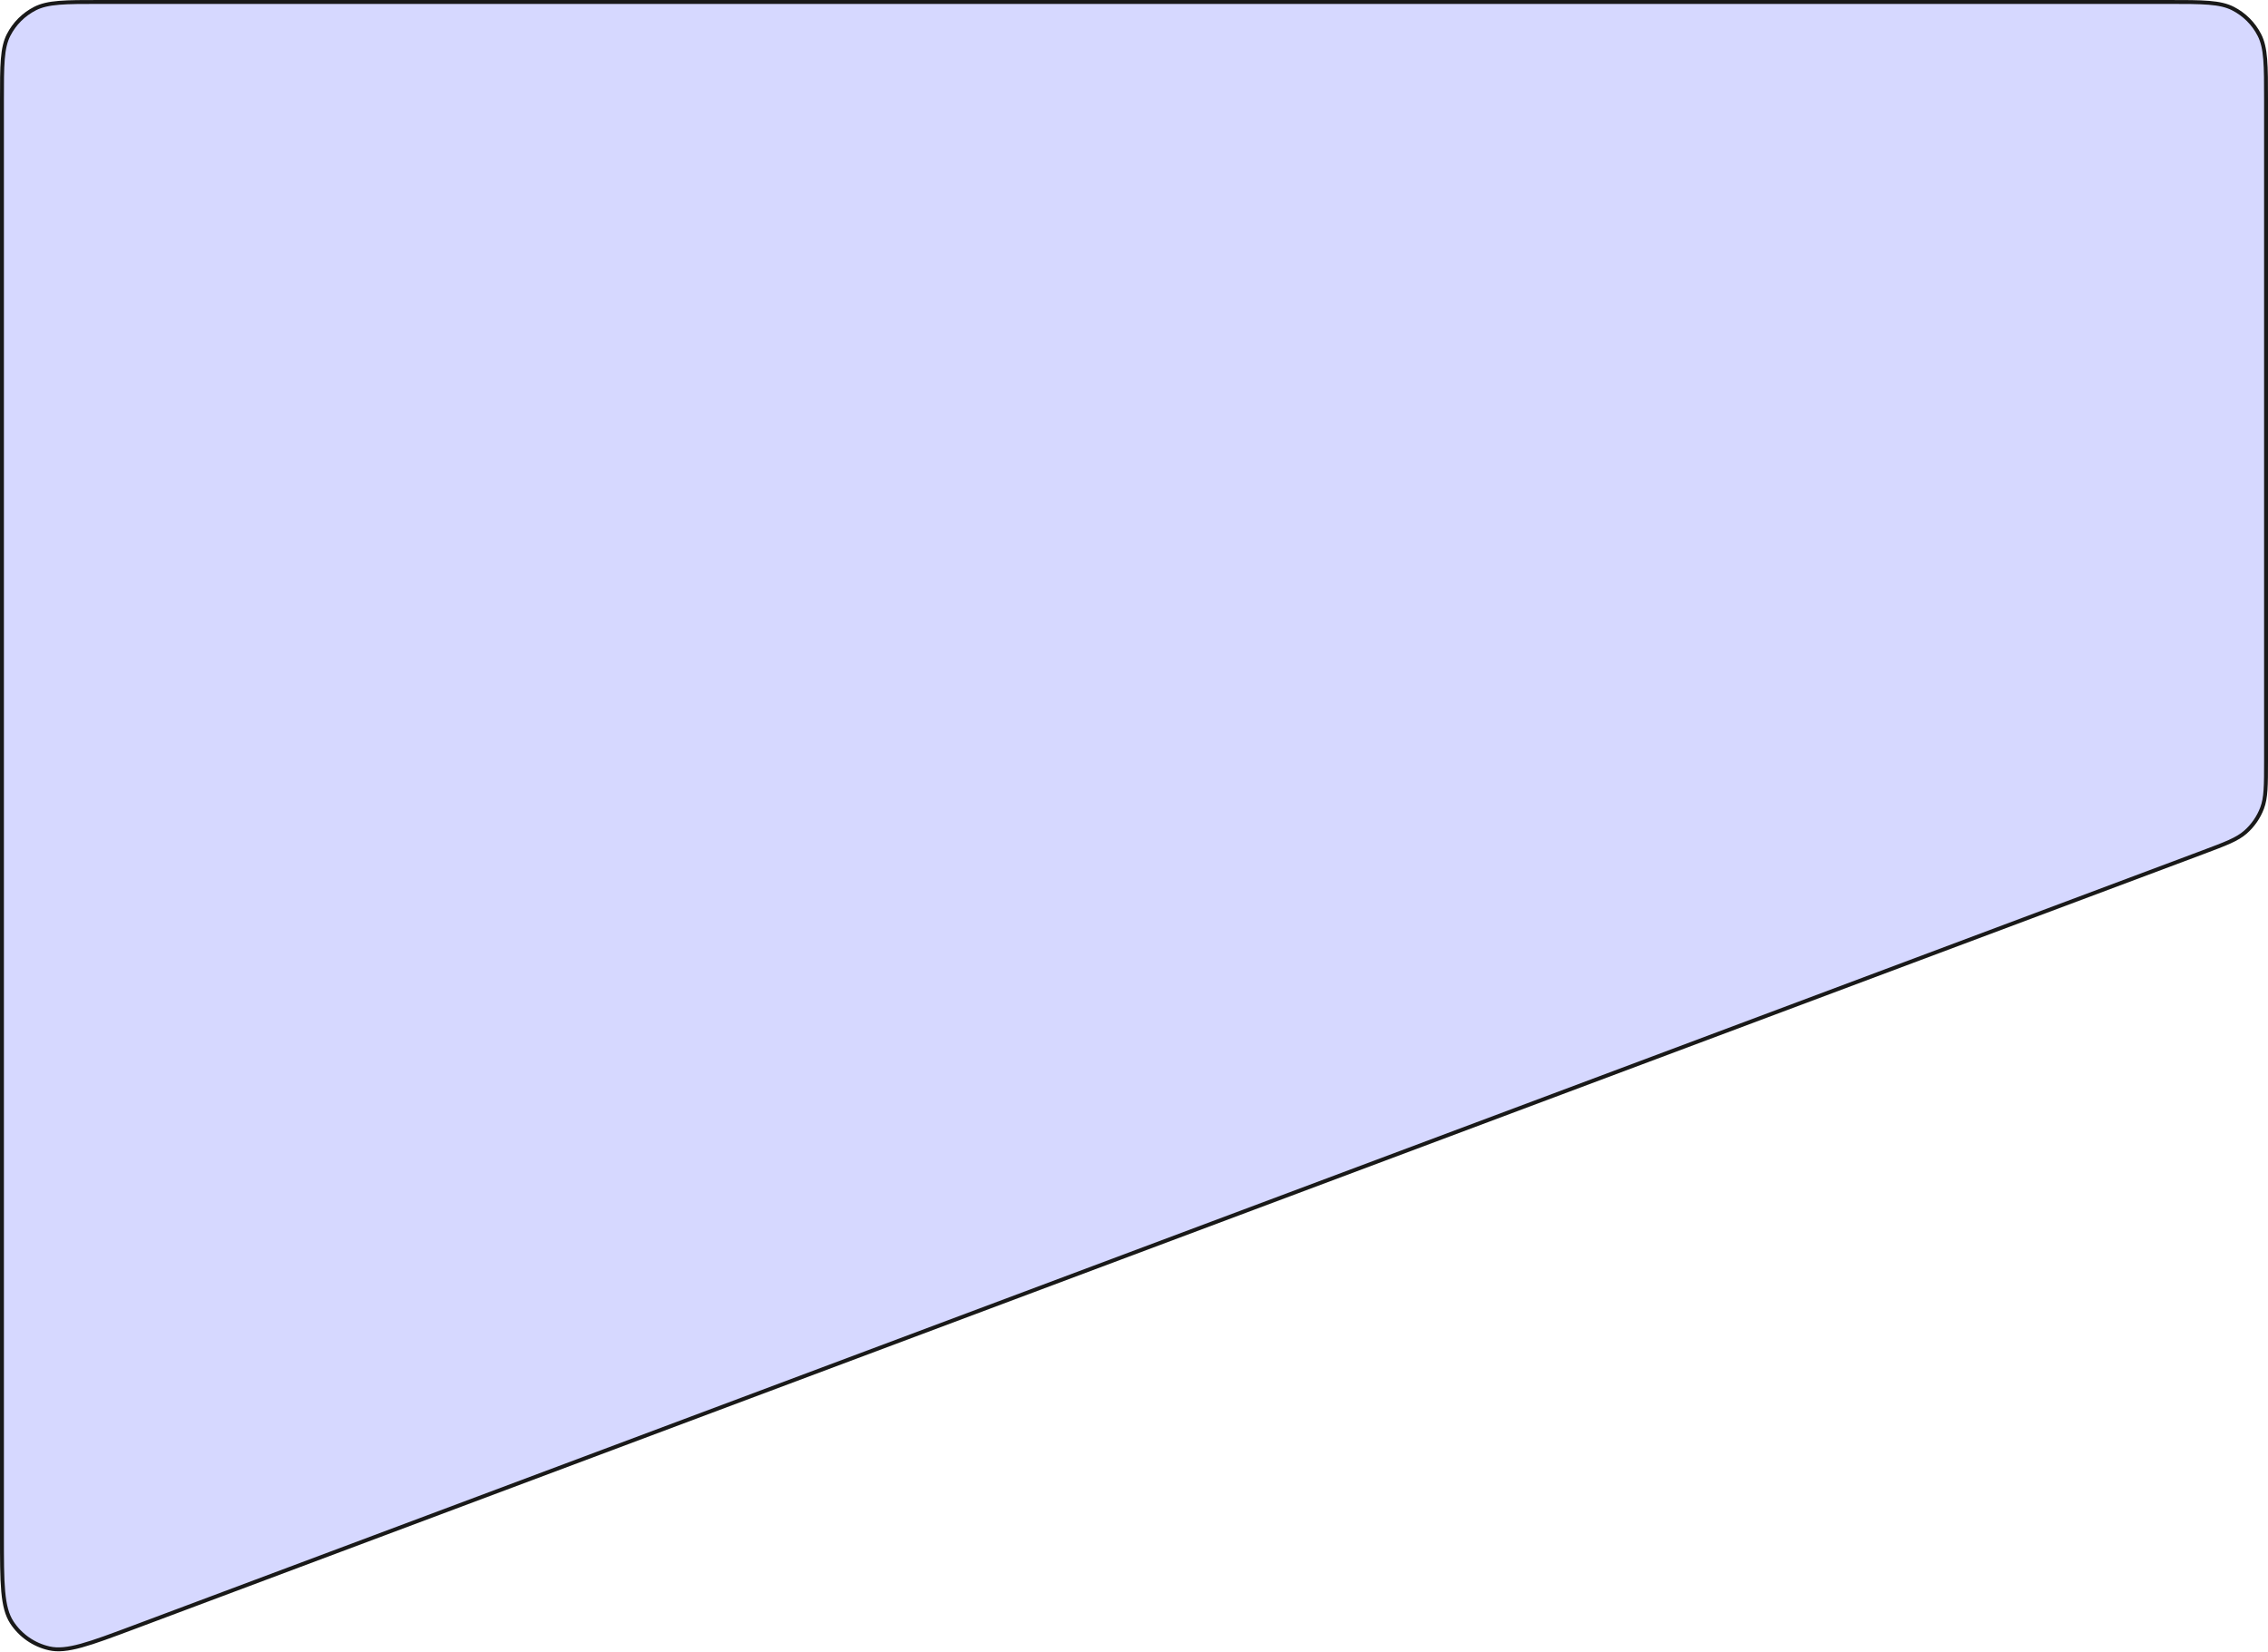 <?xml version="1.0" encoding="UTF-8"?> <svg xmlns="http://www.w3.org/2000/svg" width="1160" height="845" viewBox="0 0 1160 845" fill="none"> <path d="M1 51.2C1 42.223 1.001 35.55 1.433 30.264C1.864 24.99 2.719 21.184 4.379 17.926C7.351 12.093 12.093 7.351 17.926 4.379C21.184 2.719 24.99 1.864 30.264 1.433C35.55 1.001 42.223 1 51.2 1H1108.8C1117.78 1 1124.45 1.001 1129.74 1.433C1135.01 1.864 1138.82 2.719 1142.07 4.379C1147.91 7.351 1152.65 12.093 1155.62 17.926C1157.28 21.184 1158.14 24.99 1158.57 30.264C1159 35.55 1159 42.223 1159 51.2V389.004C1159 401.883 1158.98 408.057 1156.97 413.343C1155.18 418.05 1152.27 422.249 1148.49 425.578C1144.25 429.316 1138.47 431.497 1126.41 436.014L68.809 832.159C57.172 836.517 48.507 839.762 41.59 841.663C34.675 843.563 29.635 844.081 25.224 843.093C17.345 841.328 10.465 836.559 6.049 829.799C3.576 826.015 2.293 821.113 1.647 813.972C1.001 806.827 1 797.575 1 785.148V51.2Z" fill="#D6D8FF" stroke="#191919" stroke-width="2"></path> </svg> 